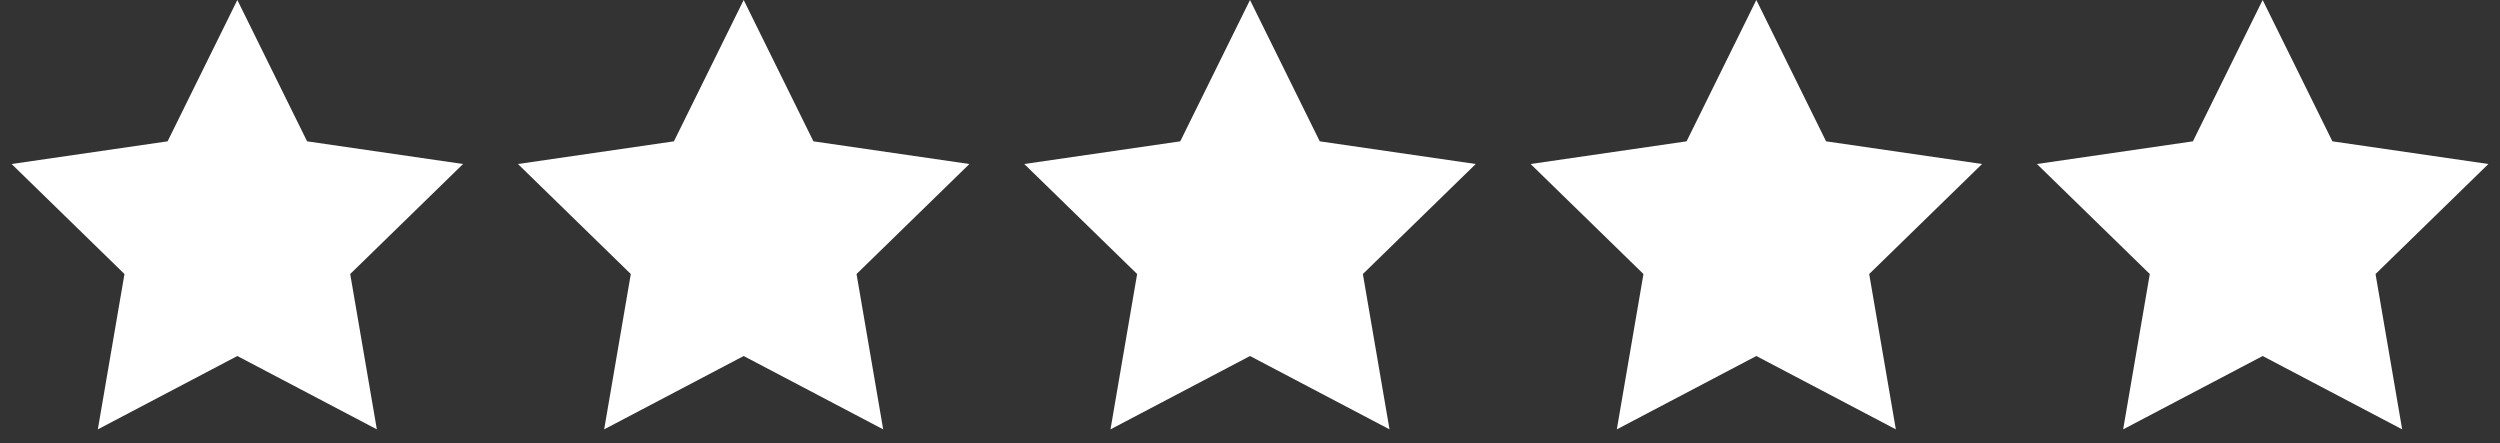 <svg width="158" height="28" xmlns="http://www.w3.org/2000/svg"><rect width="100%" height="100%" fill="#333333" stroke="none"/><g fill="#FFF" fill-rule="evenodd"><path d="M15 22.5l-8.817 4.635 1.684-9.817-7.133-6.953 9.858-1.433L15 0l4.408 8.932 9.858 1.433-7.133 6.953 1.684 9.817zM47 22.5l-8.817 4.635 1.684-9.817-7.133-6.953 9.858-1.433L47 0l4.408 8.932 9.858 1.433-7.133 6.953 1.684 9.817zM79 22.5l-8.817 4.635 1.684-9.817-7.133-6.953 9.858-1.433L79 0l4.408 8.932 9.858 1.433-7.133 6.953 1.684 9.817zM111 22.5l-8.817 4.635 1.684-9.817-7.133-6.953 9.858-1.433L111 0l4.408 8.932 9.858 1.433-7.133 6.953 1.684 9.817zM143 22.5l-8.817 4.635 1.684-9.817-7.133-6.953 9.858-1.433L143 0l4.408 8.932 9.858 1.433-7.133 6.953 1.684 9.817z"/></g></svg>